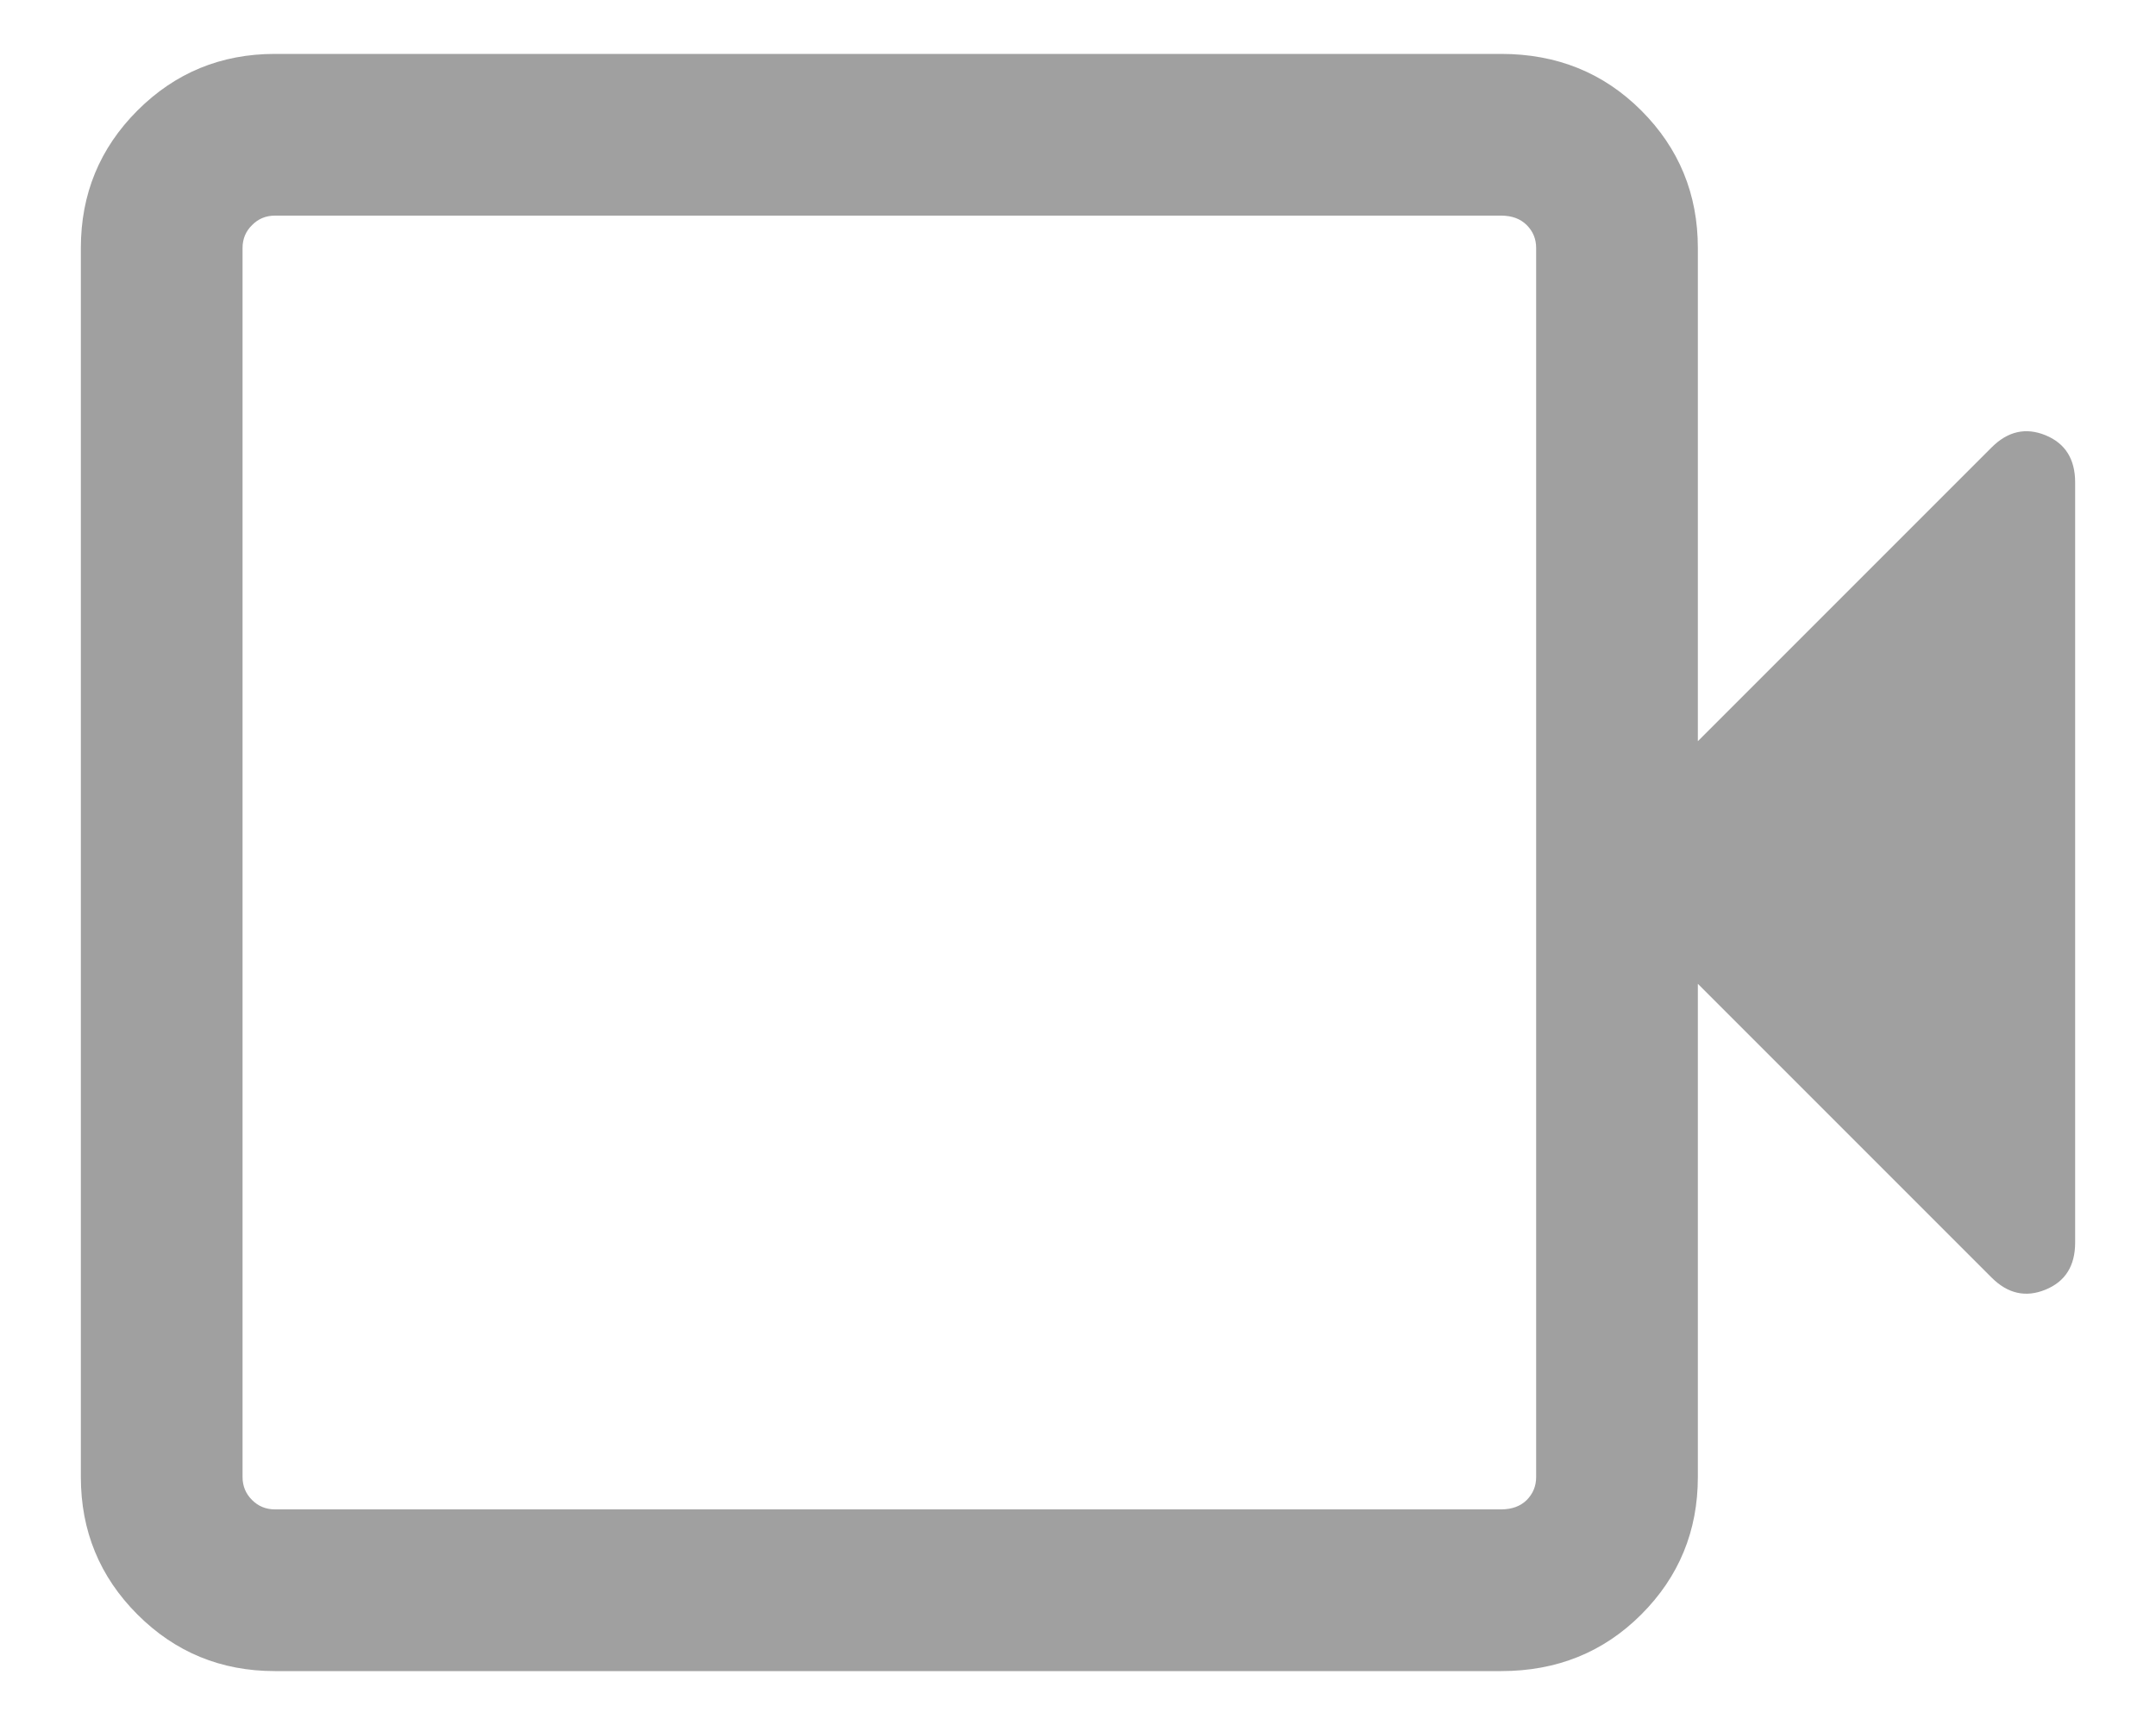 <?xml version="1.0" encoding="UTF-8"?>
<svg xmlns="http://www.w3.org/2000/svg" width="20" height="16" viewBox="0 0 20 16" fill="none">
  <path d="M2.55 15.5C2.05 15.5 1.625 15.325 1.275 14.975C0.925 14.625 0.75 14.2 0.75 13.7V2.3C0.75 1.8 0.925 1.375 1.275 1.025C1.625 0.675 2.05 0.5 2.55 0.5H13.925C14.442 0.5 14.875 0.675 15.225 1.025C15.575 1.375 15.75 1.8 15.75 2.3V6.875L18.475 4.15C18.625 4 18.792 3.962 18.975 4.037C19.158 4.112 19.25 4.258 19.25 4.475V11.525C19.25 11.742 19.158 11.887 18.975 11.962C18.792 12.037 18.625 12 18.475 11.85L15.75 9.125V13.7C15.75 14.2 15.575 14.625 15.225 14.975C14.875 15.325 14.442 15.5 13.925 15.5H2.55ZM2.55 14H13.925C14.025 14 14.104 13.971 14.163 13.913C14.221 13.854 14.25 13.783 14.25 13.7V2.3C14.25 2.217 14.221 2.146 14.163 2.088C14.104 2.029 14.025 2 13.925 2H2.55C2.467 2 2.396 2.029 2.338 2.088C2.279 2.146 2.25 2.217 2.25 2.3V13.7C2.25 13.783 2.279 13.854 2.338 13.913C2.396 13.971 2.467 14 2.55 14Z" fill="#A0A0A0"></path>
</svg>
